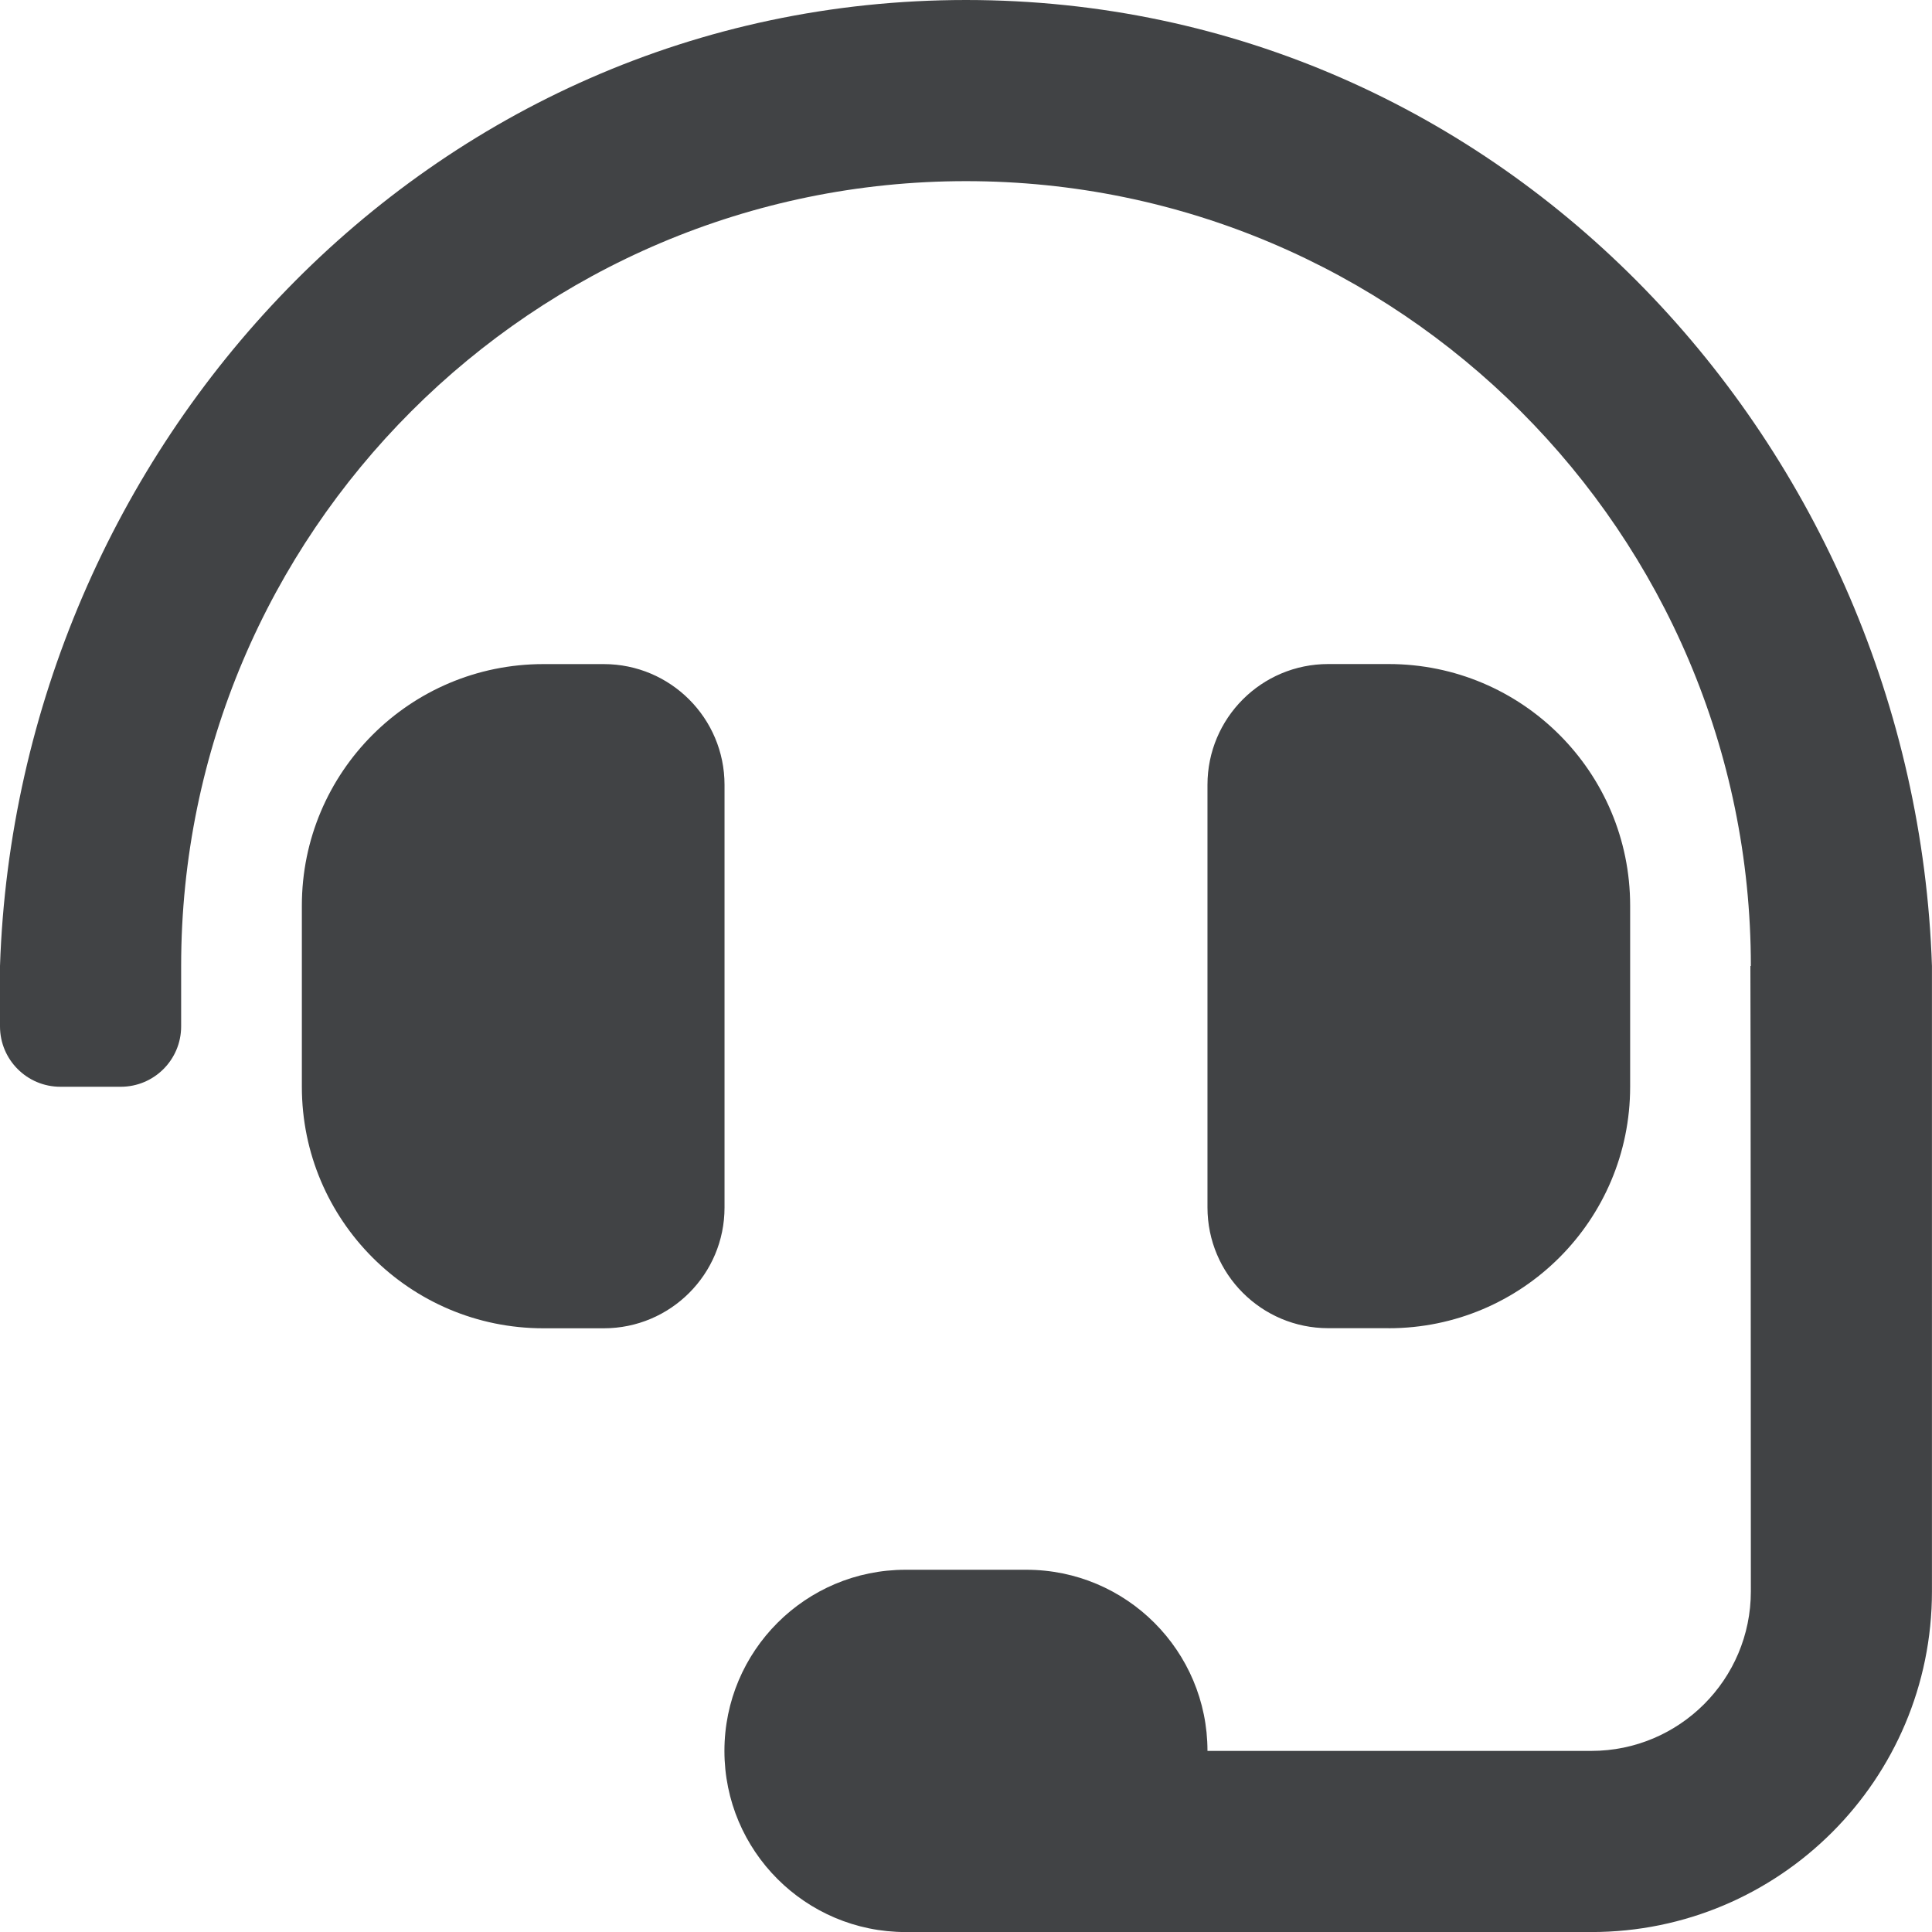 <?xml version="1.0" encoding="utf-8"?>
<!-- Generator: Adobe Illustrator 16.0.0, SVG Export Plug-In . SVG Version: 6.00 Build 0)  -->
<!DOCTYPE svg PUBLIC "-//W3C//DTD SVG 1.1//EN" "http://www.w3.org/Graphics/SVG/1.1/DTD/svg11.dtd">
<svg version="1.1" id="Ebene_1" xmlns="http://www.w3.org/2000/svg" xmlns:xlink="http://www.w3.org/1999/xlink" x="0px" y="0px"
	 width="37.5px" height="37.5px" viewBox="0 6.25 37.5 37.5" enable-background="new 0 6.25 37.5 37.5" xml:space="preserve">
<g>
	<path fill="#414345" d="M14.063,21.484c0-1.294-1.049-2.344-2.344-2.344h-1.172c-2.59,0-4.688,2.098-4.688,4.688v3.516
		c0,2.59,2.098,4.688,4.688,4.688h1.172c1.295,0,2.344-1.049,2.344-2.344V21.484z M26.953,32.031c2.59,0,4.688-2.098,4.688-4.688
		v-3.516c0-2.589-2.098-4.688-4.688-4.688h-1.172c-1.295,0-2.344,1.049-2.344,2.344v8.203c0,1.295,1.049,2.344,2.344,2.344H26.953z
		 M18.75,6.25C8.289,6.25,0.336,14.954,0,25v1.172c0,0.647,0.524,1.172,1.172,1.172h1.172c0.647,0,1.172-0.524,1.172-1.172V25
		c0-8.4,6.834-15.234,15.234-15.234S33.984,16.6,33.984,25h-0.009c0.006,0.178,0.009,12.138,0.009,12.138
		c0,1.71-1.387,3.097-3.097,3.097h-7.45c0-1.941-1.574-3.516-3.516-3.516h-2.344c-1.941,0-3.516,1.574-3.516,3.516
		s1.574,3.516,3.516,3.516h13.31c3.651,0,6.612-2.961,6.612-6.612V25C37.164,14.954,29.211,6.25,18.75,6.25z"/>
</g>
</svg>
